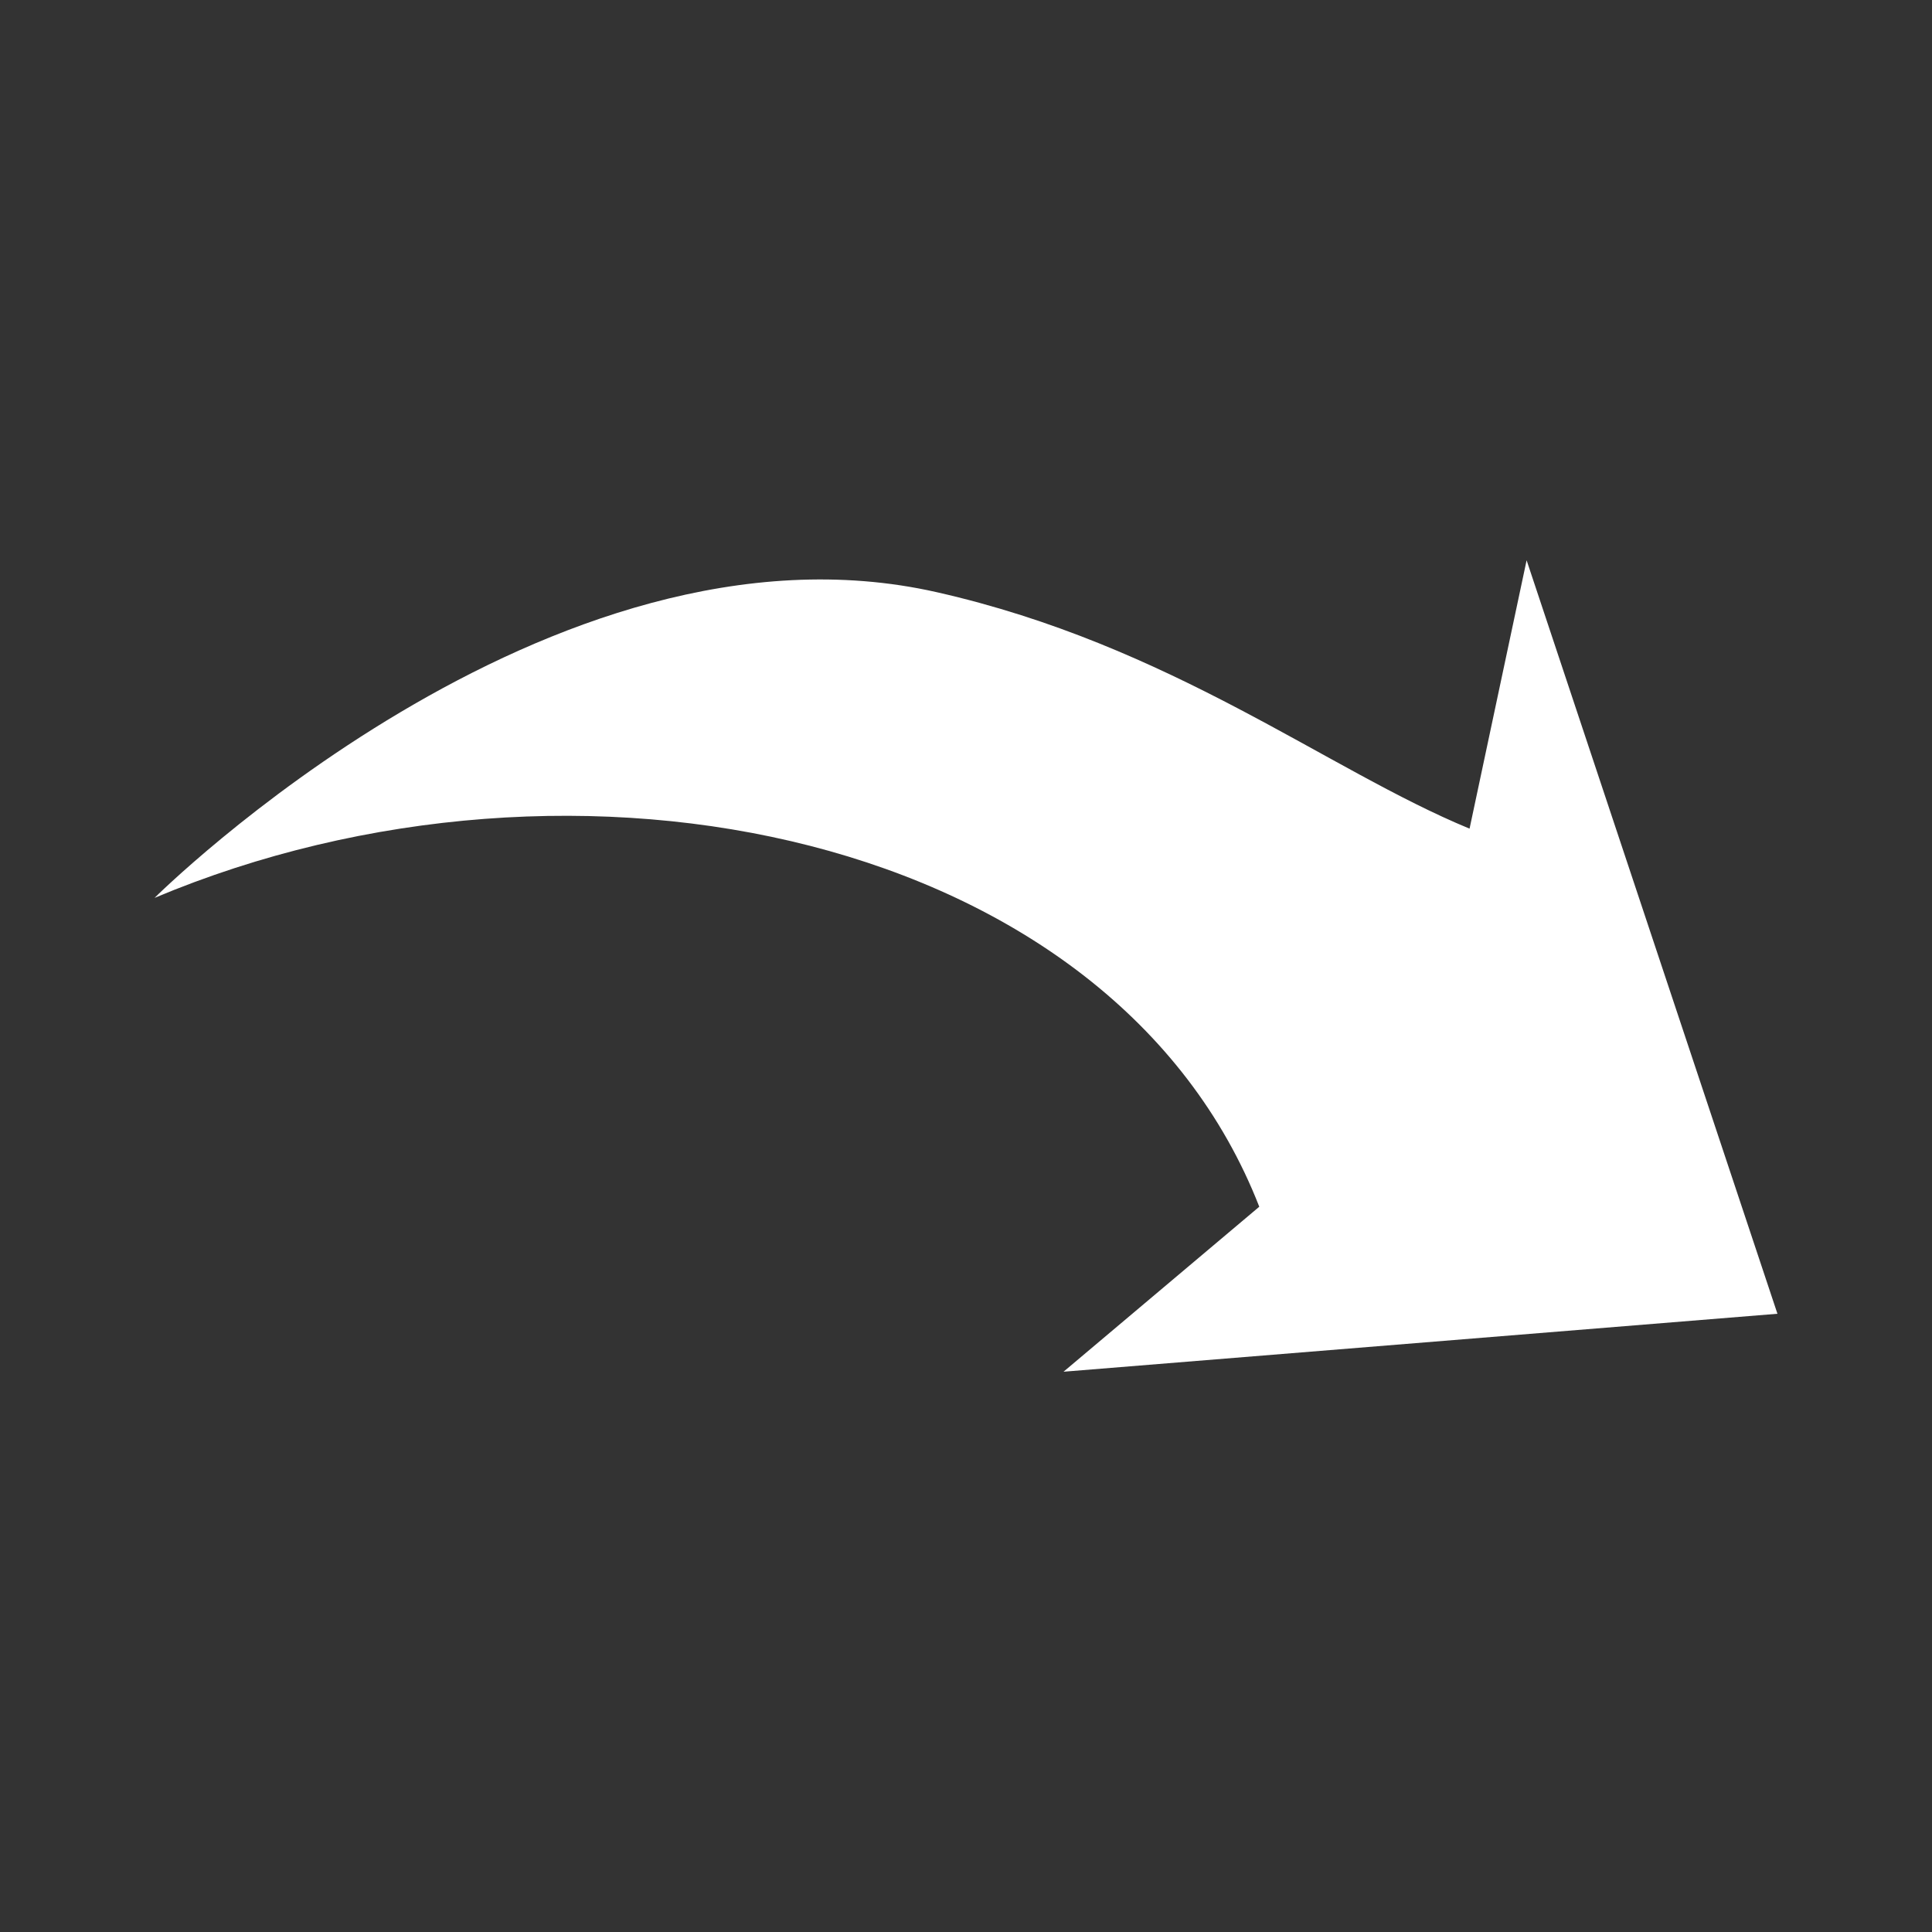 <svg xmlns:dc="http://purl.org/dc/elements/1.1/" xmlns:cc="http://creativecommons.org/ns#" xmlns:rdf="http://www.w3.org/1999/02/22-rdf-syntax-ns#" xmlns:svg="http://www.w3.org/2000/svg" xmlns="http://www.w3.org/2000/svg" xmlns:sodipodi="http://sodipodi.sourceforge.net/DTD/sodipodi-0.dtd" xmlns:inkscape="http://www.inkscape.org/namespaces/inkscape" version="1.1" x="0px" y="0px" viewBox="0 0 100 100" aria-hidden="true" width="100px" height="100px" style="fill:url(#CerosGradient_idf4daccca1);"><rect x="0" y="0" width="100" height="100" fill="#333333" stroke="none"/><defs><linearGradient class="cerosgradient" data-cerosgradient="true" id="CerosGradient_idf4daccca1" gradientUnits="userSpaceOnUse" x1="50%" y1="100%" x2="50%" y2="0%"><stop offset="0%" stop-color="#FFFFFF"/><stop offset="100%" stop-color="#FFFFFF"/></linearGradient><linearGradient/></defs><g transform="translate(0,-952.362)"><path d="m 92,1020.362 -12.983,-39 -2.953,13.891 c -7.375,-3.041 -15.432,-9.491 -27.582,-12.24 -20.034,-4.533 -40.483,15.824 -40.483,15.824 21.809,-9.175 49.639,-3.333 57.181,15.985 l -10.132,8.54 z" style="color:#000000;enable-background:accumulate;fill:url(#CerosGradient_idf4daccca1);" fill="#000000" stroke="none" marker="none" visibility="visible" display="inline" overflow="visible"/></g></svg>